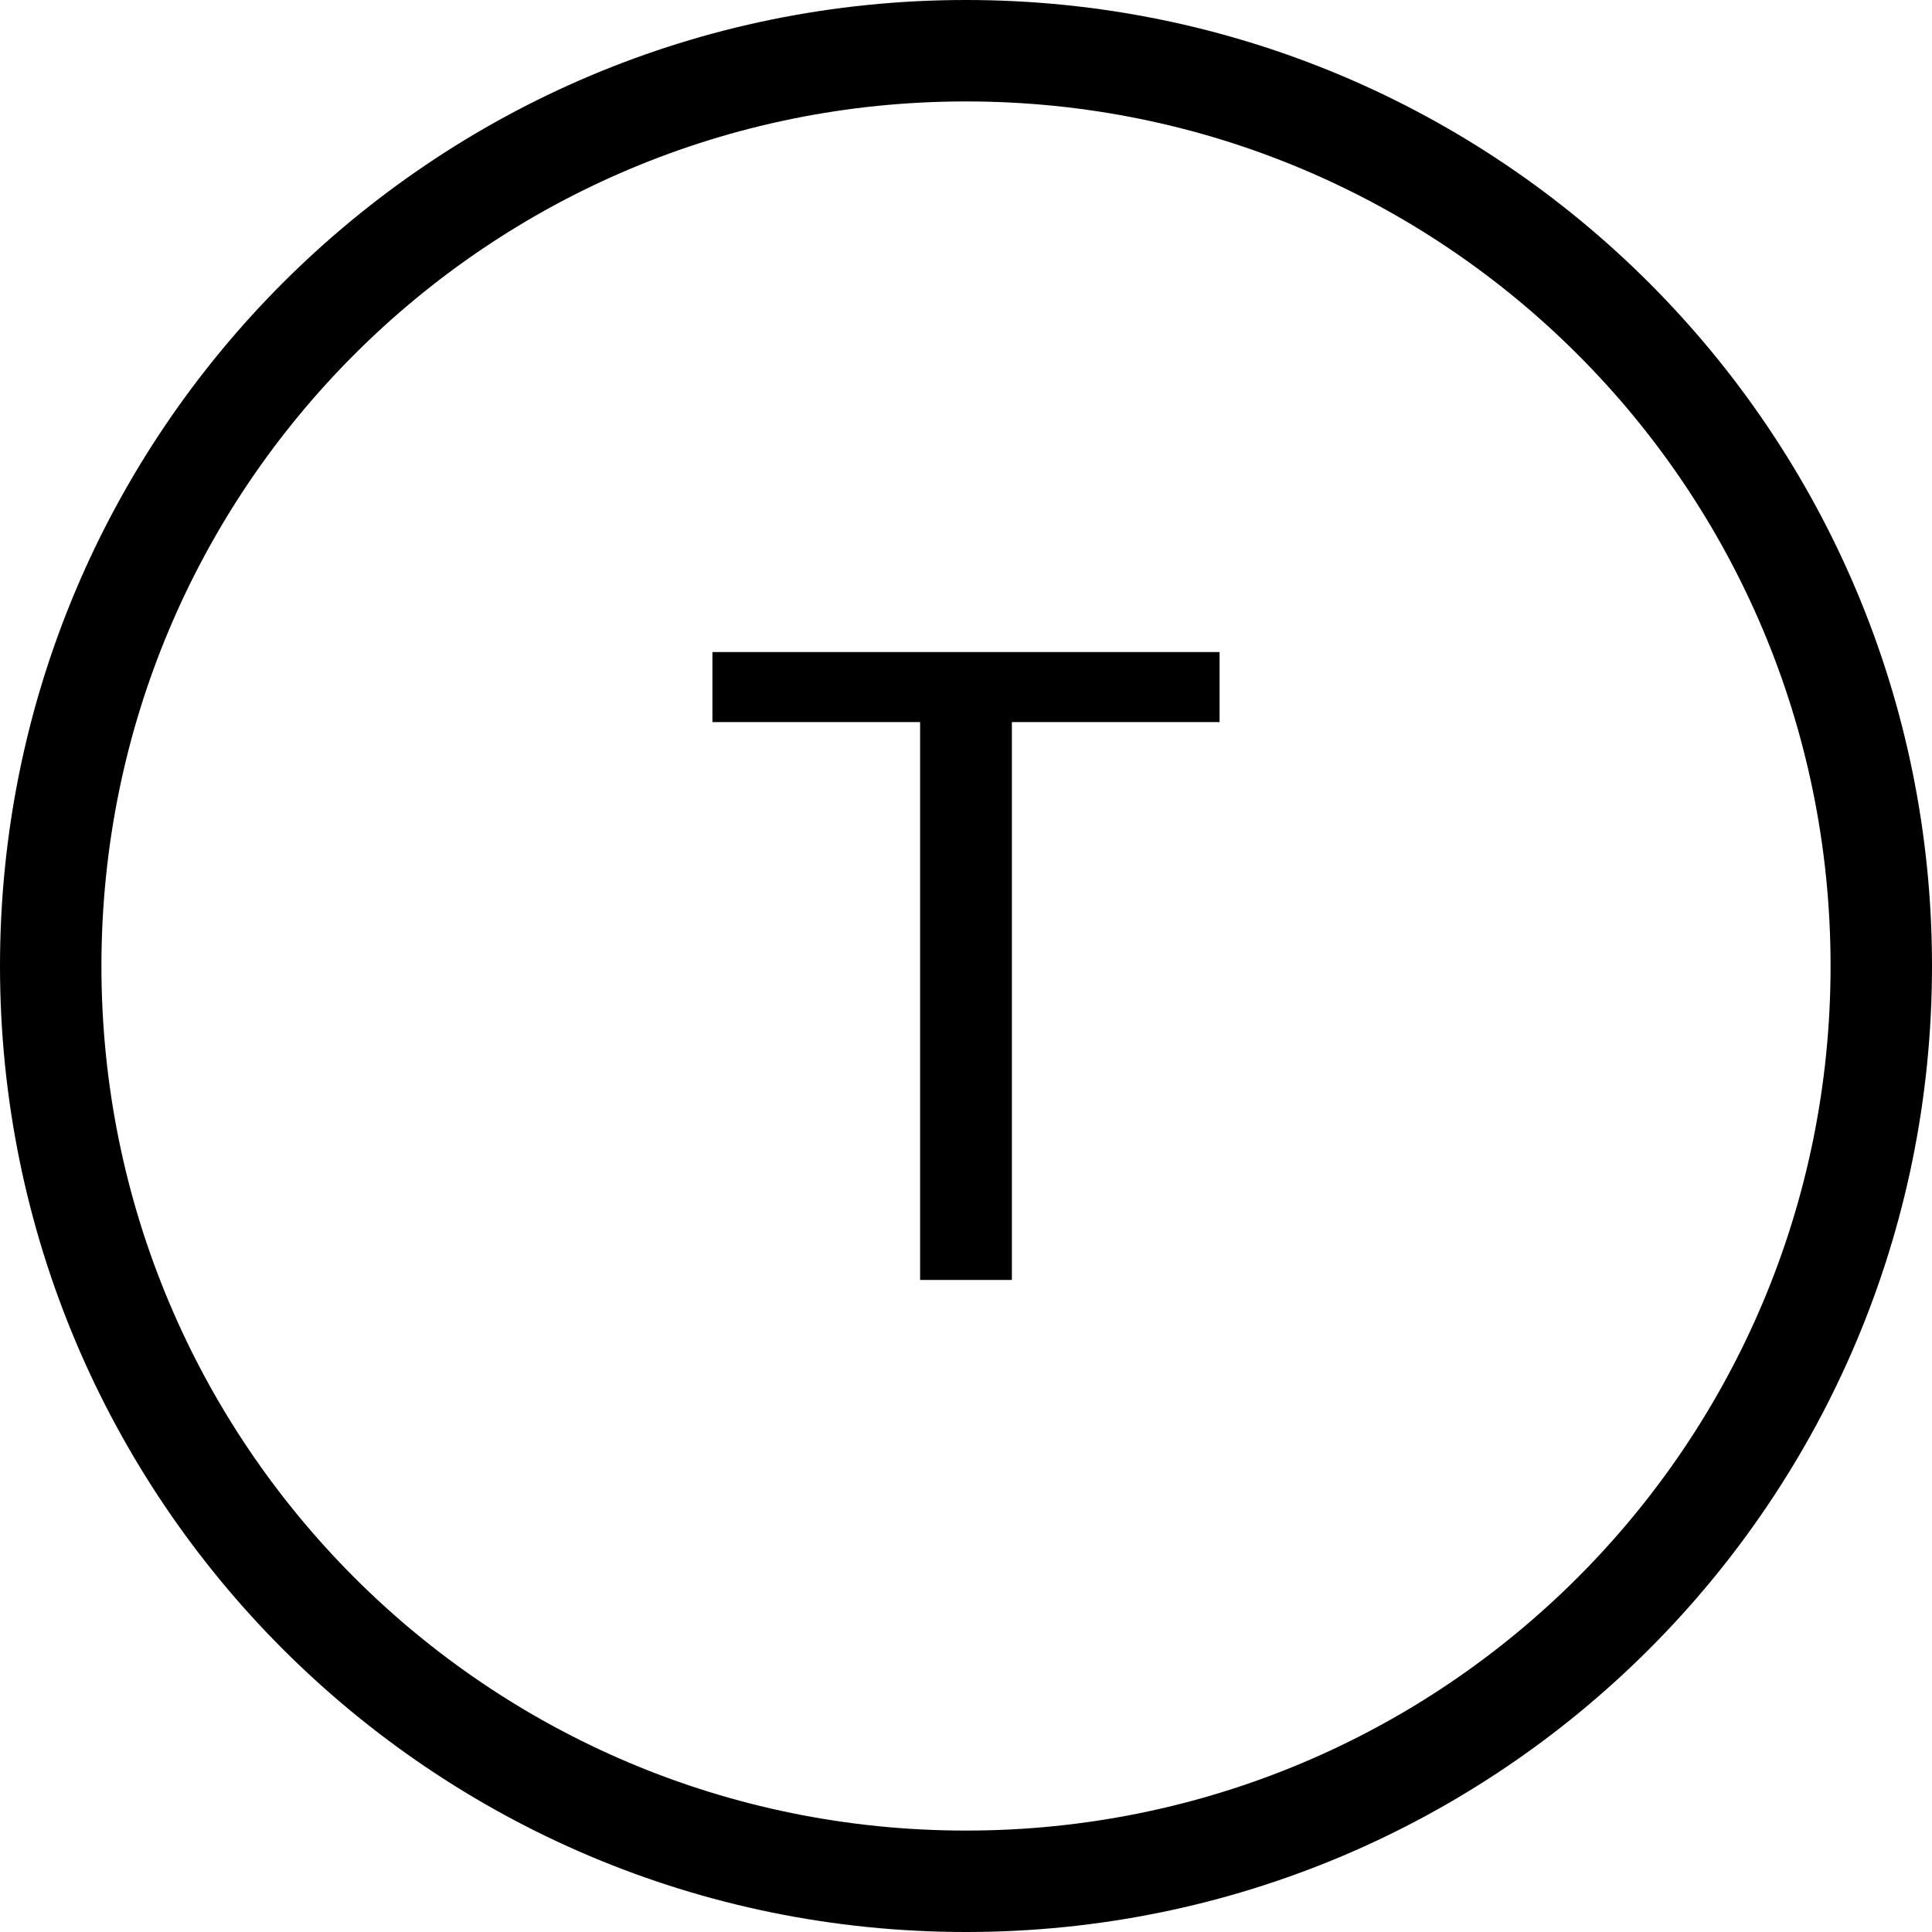 <svg xmlns="http://www.w3.org/2000/svg" viewBox="0 0 80 80">
	<style>
		path {
			fill: currentColor;
		}
		@media (prefers-color-scheme: dark) {
			path {
				fill: #fff;
			}
		}
	</style>
	<path d="M38.1 53h3.8V29.9h8.6V27h-21v2.9h8.6V53z"/>
	<path d="M40 0C17.9 0 0 17.9 0 40s17.9 40 40 40 40-17.9 40-40S62.1 0 40 0zm0 75.8c-19.8 0-35.8-16-35.8-35.8S20.2 4.2 40 4.2s35.8 16 35.8 35.8-16 35.8-35.8 35.8z" fill-rule="evenodd" clip-rule="evenodd"/>
</svg>
